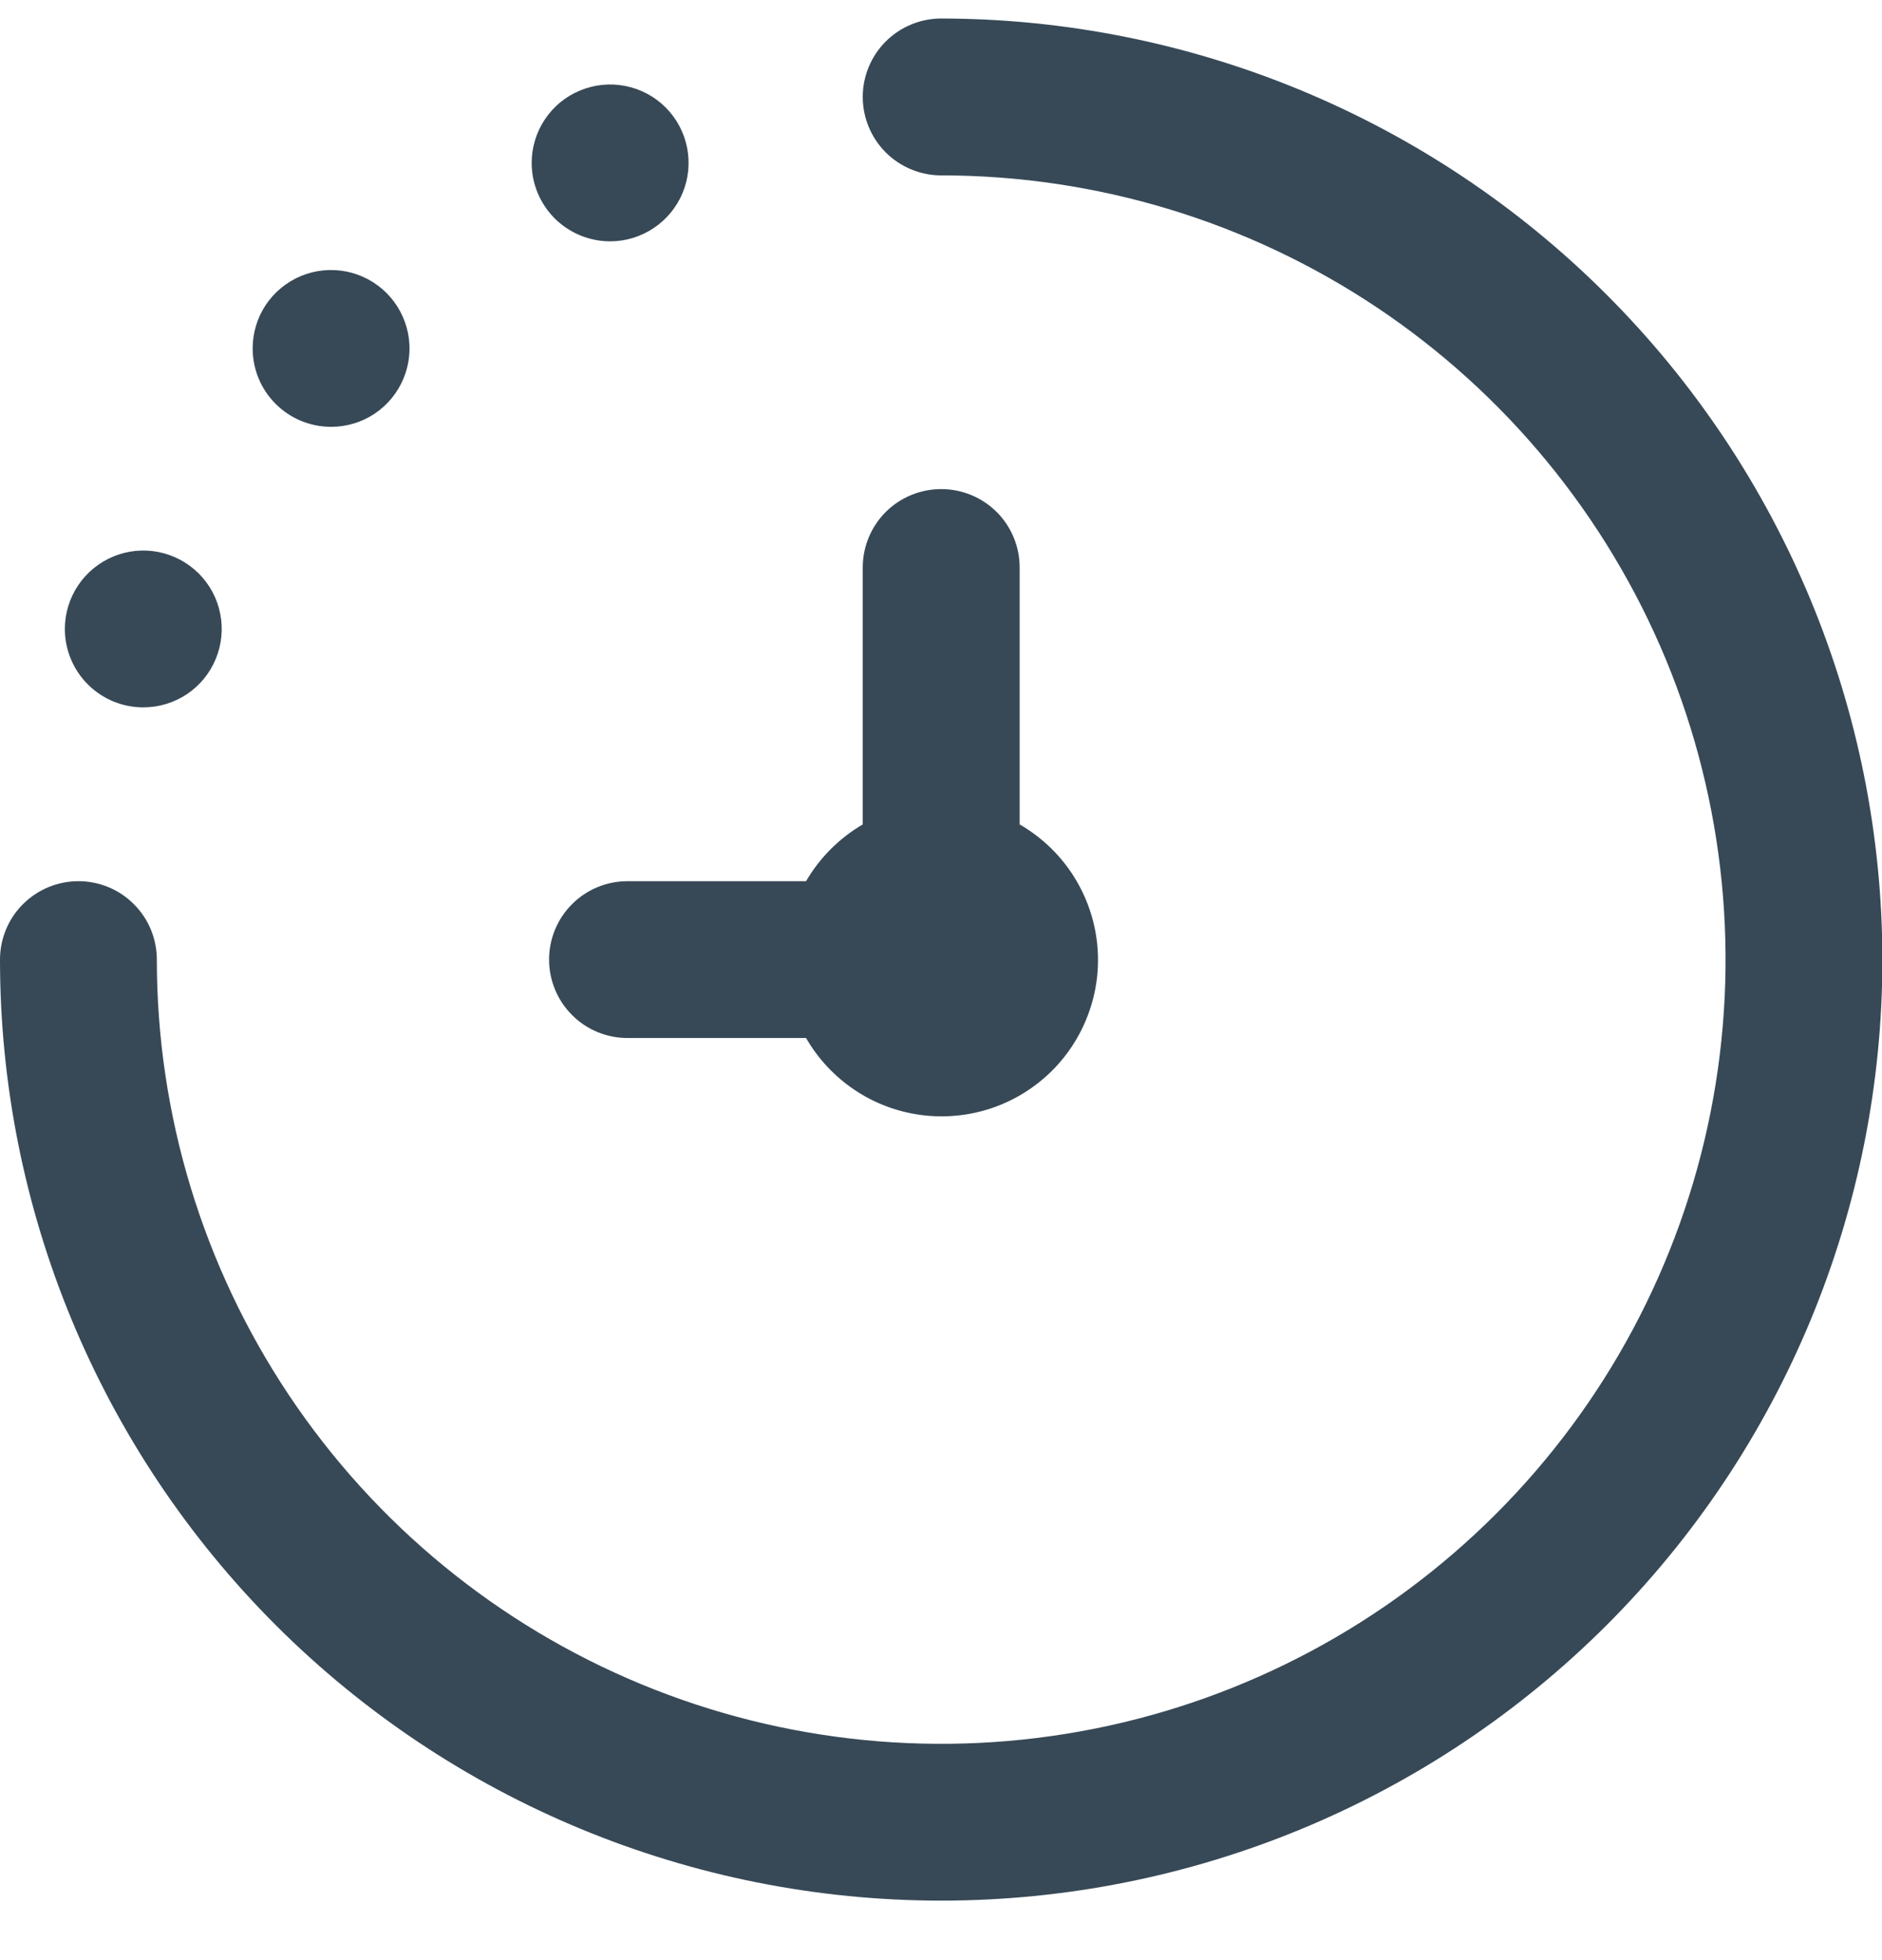 <svg width="24" height="25" viewBox="0 0 24 25" fill="none" xmlns="http://www.w3.org/2000/svg">
<g clip-path="url(#clip0_384_3245)">
<path d="M24.005 12.239C24.005 15.422 22.741 18.475 20.49 20.726C18.239 22.977 15.186 24.241 12.003 24.241C8.819 24.241 5.766 22.977 3.515 20.726C1.265 18.475 0 15.422 0 12.239C0 11.974 0.105 11.719 0.293 11.532C0.481 11.344 0.735 11.239 1 11.239C1.266 11.239 1.52 11.344 1.707 11.532C1.895 11.719 2 11.974 2 12.239C2 14.217 2.587 16.151 3.686 17.796C4.785 19.441 6.347 20.723 8.175 21.48C10.003 22.237 12.014 22.435 13.954 22.049C15.894 21.663 17.677 20.71 19.075 19.311C20.474 17.913 21.427 16.13 21.813 14.19C22.199 12.25 22 10.239 21.244 8.411C20.486 6.584 19.204 5.021 17.56 3.922C15.915 2.823 13.981 2.237 12.003 2.237C11.737 2.237 11.483 2.131 11.295 1.944C11.108 1.756 11.002 1.502 11.002 1.236C11.002 0.971 11.108 0.717 11.295 0.529C11.483 0.342 11.737 0.236 12.003 0.236C15.185 0.24 18.236 1.505 20.486 3.756C22.736 6.006 24.002 9.057 24.005 12.239ZM10.279 11.239H8.002C7.736 11.239 7.482 11.344 7.295 11.532C7.107 11.719 7.002 11.974 7.002 12.239C7.002 12.504 7.107 12.758 7.295 12.946C7.482 13.134 7.736 13.239 8.002 13.239H10.279C10.432 13.504 10.644 13.731 10.898 13.901C11.152 14.072 11.443 14.181 11.746 14.221C12.05 14.261 12.358 14.231 12.648 14.133C12.938 14.034 13.201 13.871 13.418 13.654C13.634 13.438 13.798 13.174 13.896 12.884C13.995 12.595 14.025 12.286 13.985 11.982C13.945 11.679 13.835 11.389 13.665 11.134C13.495 10.88 13.268 10.668 13.003 10.515V7.238C13.003 6.972 12.898 6.718 12.71 6.53C12.522 6.343 12.268 6.238 12.003 6.238C11.737 6.238 11.483 6.343 11.295 6.53C11.108 6.718 11.002 6.972 11.002 7.238V10.515C10.703 10.69 10.454 10.939 10.279 11.239V11.239ZM1.827 9.022C2.025 9.022 2.219 8.963 2.383 8.854C2.548 8.744 2.676 8.587 2.751 8.405C2.827 8.222 2.847 8.021 2.808 7.827C2.77 7.633 2.675 7.455 2.535 7.315C2.395 7.175 2.217 7.08 2.023 7.041C1.829 7.002 1.627 7.022 1.445 7.098C1.262 7.174 1.106 7.302 0.996 7.466C0.886 7.631 0.827 7.824 0.827 8.022C0.827 8.287 0.933 8.542 1.12 8.729C1.308 8.917 1.562 9.022 1.827 9.022ZM4.222 5.444C4.42 5.444 4.613 5.386 4.778 5.276C4.942 5.166 5.07 5.01 5.146 4.827C5.222 4.644 5.242 4.443 5.203 4.249C5.164 4.055 5.069 3.877 4.929 3.737C4.789 3.597 4.611 3.502 4.417 3.463C4.223 3.425 4.022 3.444 3.839 3.52C3.656 3.596 3.5 3.724 3.39 3.888C3.28 4.053 3.222 4.246 3.222 4.444C3.222 4.709 3.327 4.964 3.515 5.151C3.702 5.339 3.957 5.444 4.222 5.444ZM7.781 3.078C7.979 3.078 8.172 3.019 8.336 2.909C8.501 2.799 8.629 2.643 8.705 2.46C8.781 2.278 8.8 2.076 8.762 1.882C8.723 1.688 8.628 1.51 8.488 1.37C8.348 1.23 8.17 1.135 7.976 1.097C7.782 1.058 7.581 1.078 7.398 1.154C7.215 1.229 7.059 1.357 6.949 1.522C6.839 1.686 6.78 1.88 6.78 2.078C6.78 2.343 6.886 2.597 7.073 2.785C7.261 2.972 7.515 3.078 7.781 3.078V3.078Z" fill="#374957"/>
</g>
<defs>
<clipPath id="clip0_384_3245">
<rect width="24.005" height="24.005" fill="white" transform="translate(0 0.236)"/>
</clipPath>
</defs>
</svg>

